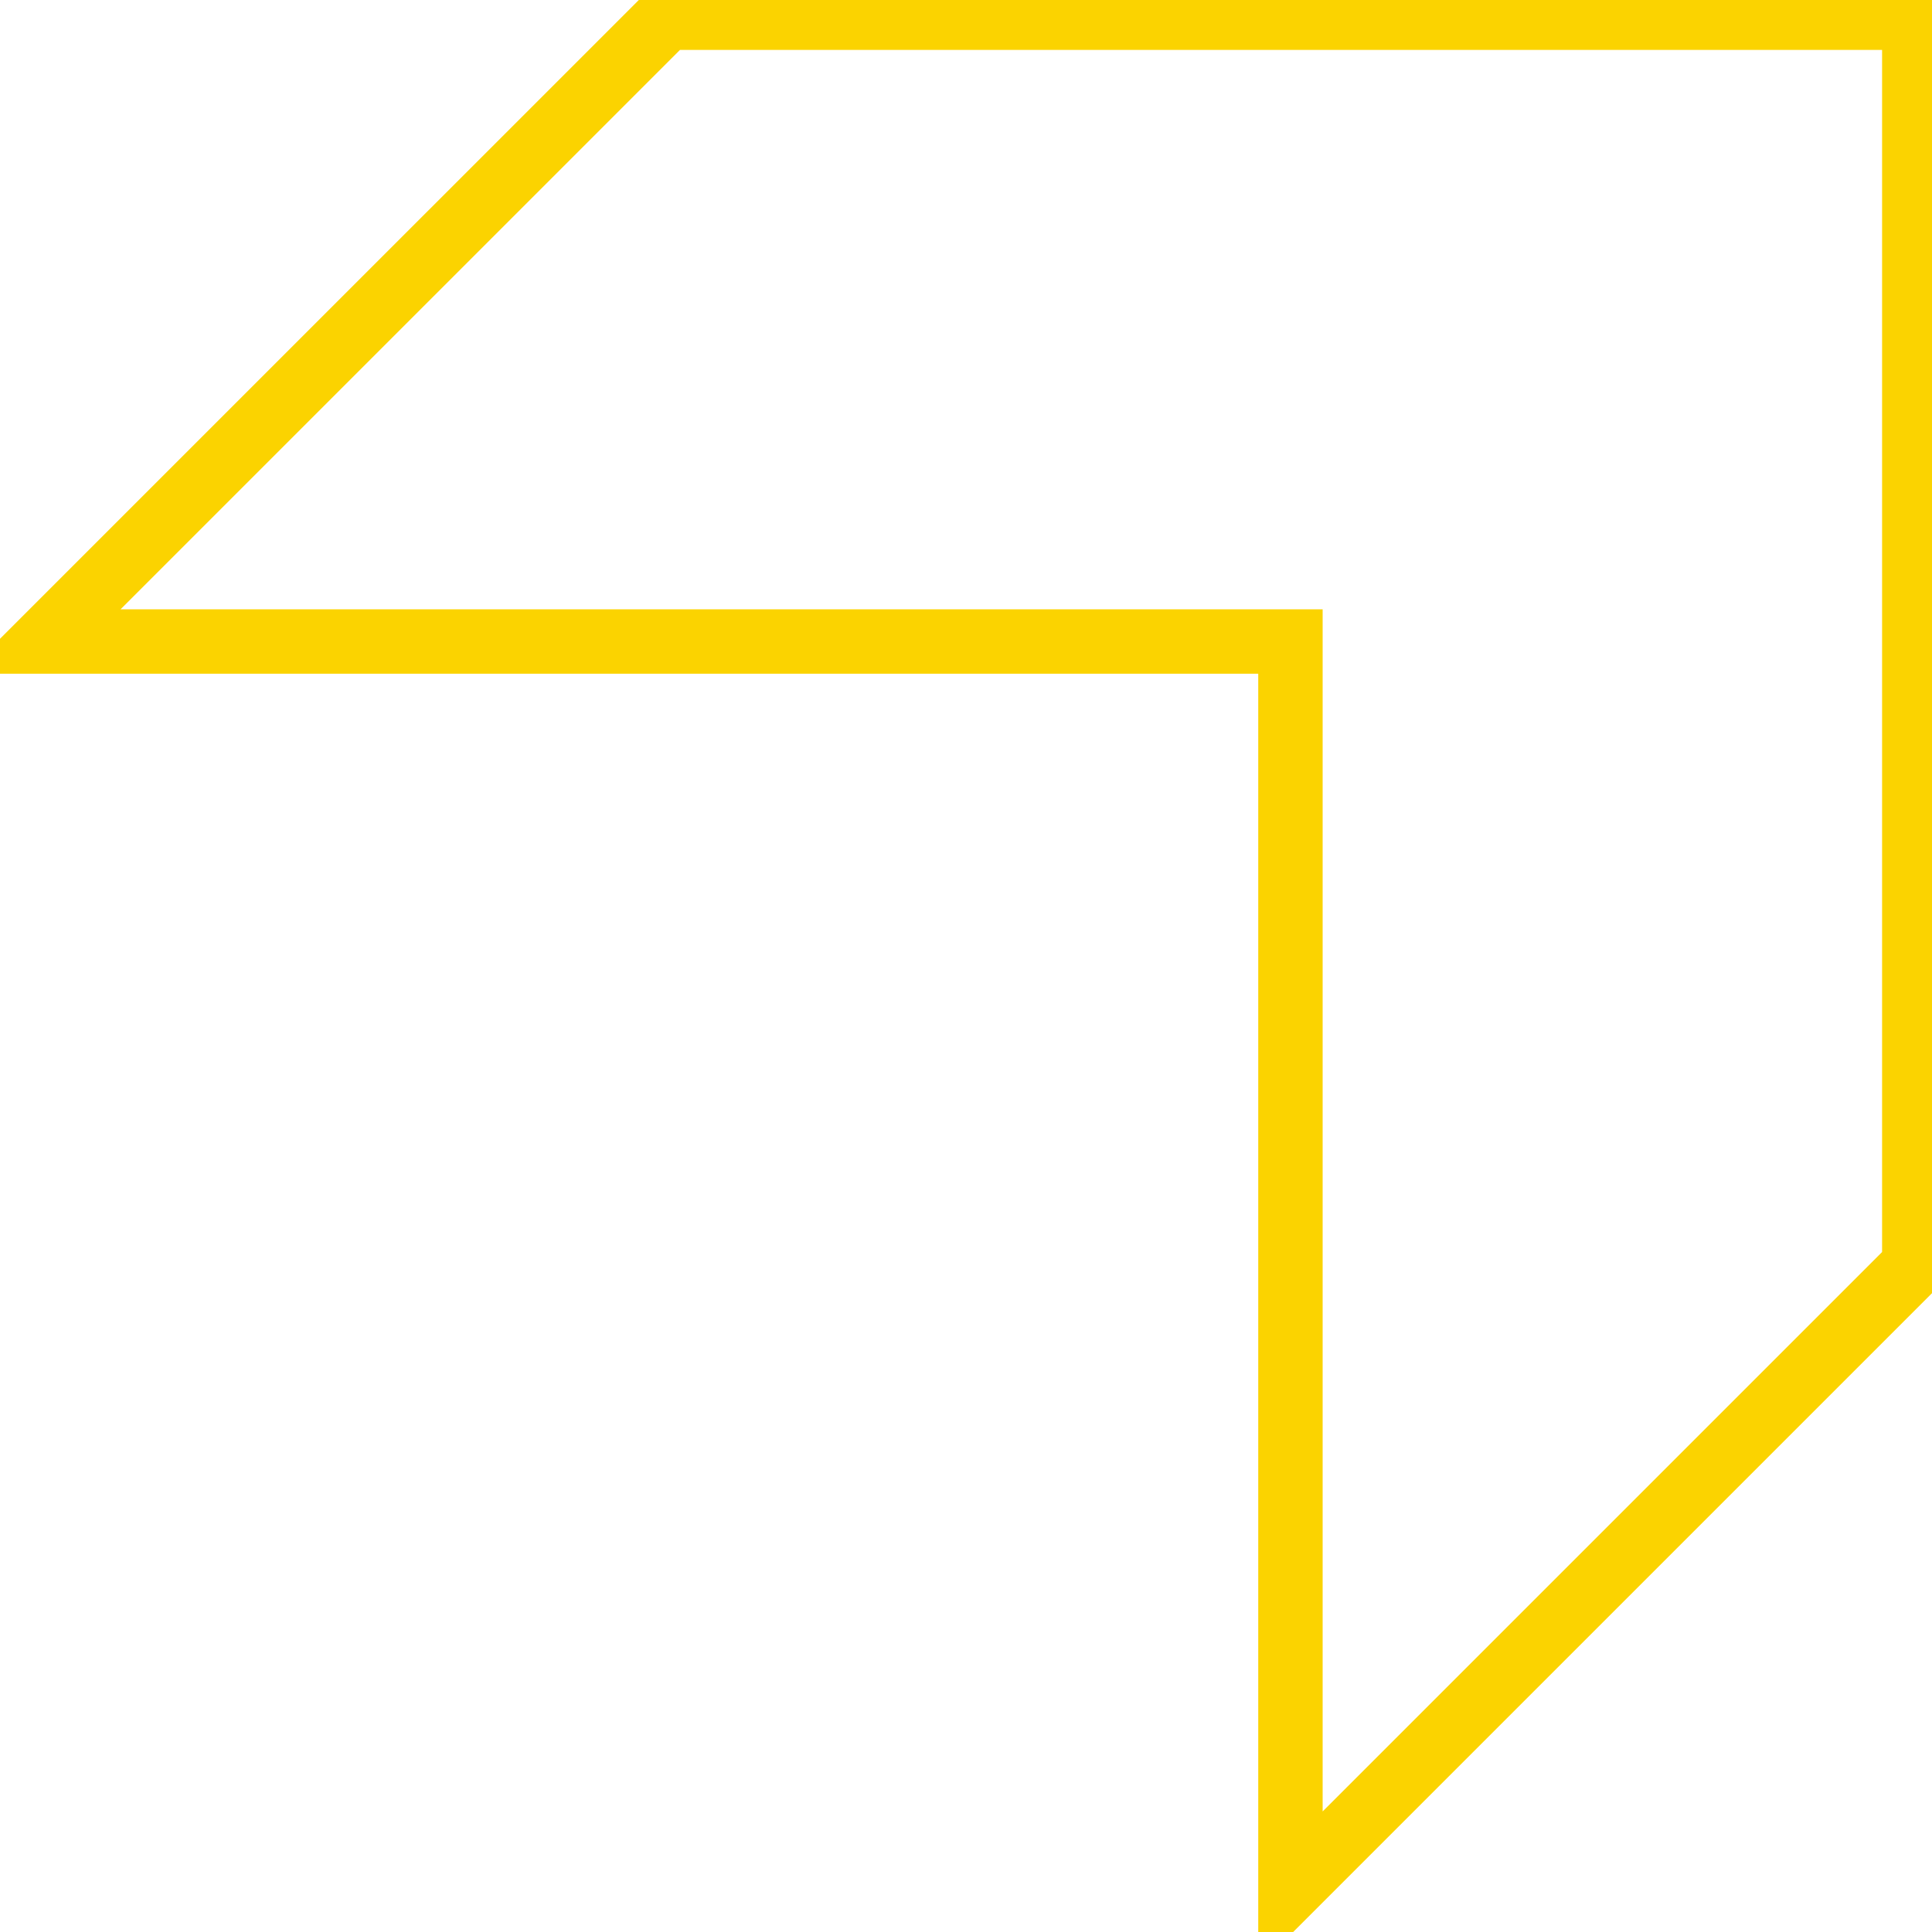<svg id="Groupe_26" data-name="Groupe 26" xmlns="http://www.w3.org/2000/svg" xmlns:xlink="http://www.w3.org/1999/xlink" width="60" height="60" viewBox="0 0 60 60">
  <defs>
    <clipPath id="clip-path">
      <rect id="Rectangle_20" data-name="Rectangle 20" width="60" height="60" fill="none" stroke="#fbd300" stroke-width="2"/>
    </clipPath>
  </defs>
  <g id="Groupe_25" data-name="Groupe 25" transform="translate(0 0)" clip-path="url(#clip-path)">
    <path id="Tracé_20" data-name="Tracé 20" d="M1.207,19.873,20.581.5H59.328V39.247L39.954,58.62V19.873Z" transform="translate(0.122 0.05)" fill="none" stroke="#fbd300" stroke-width="2"/>
  </g>
</svg>
